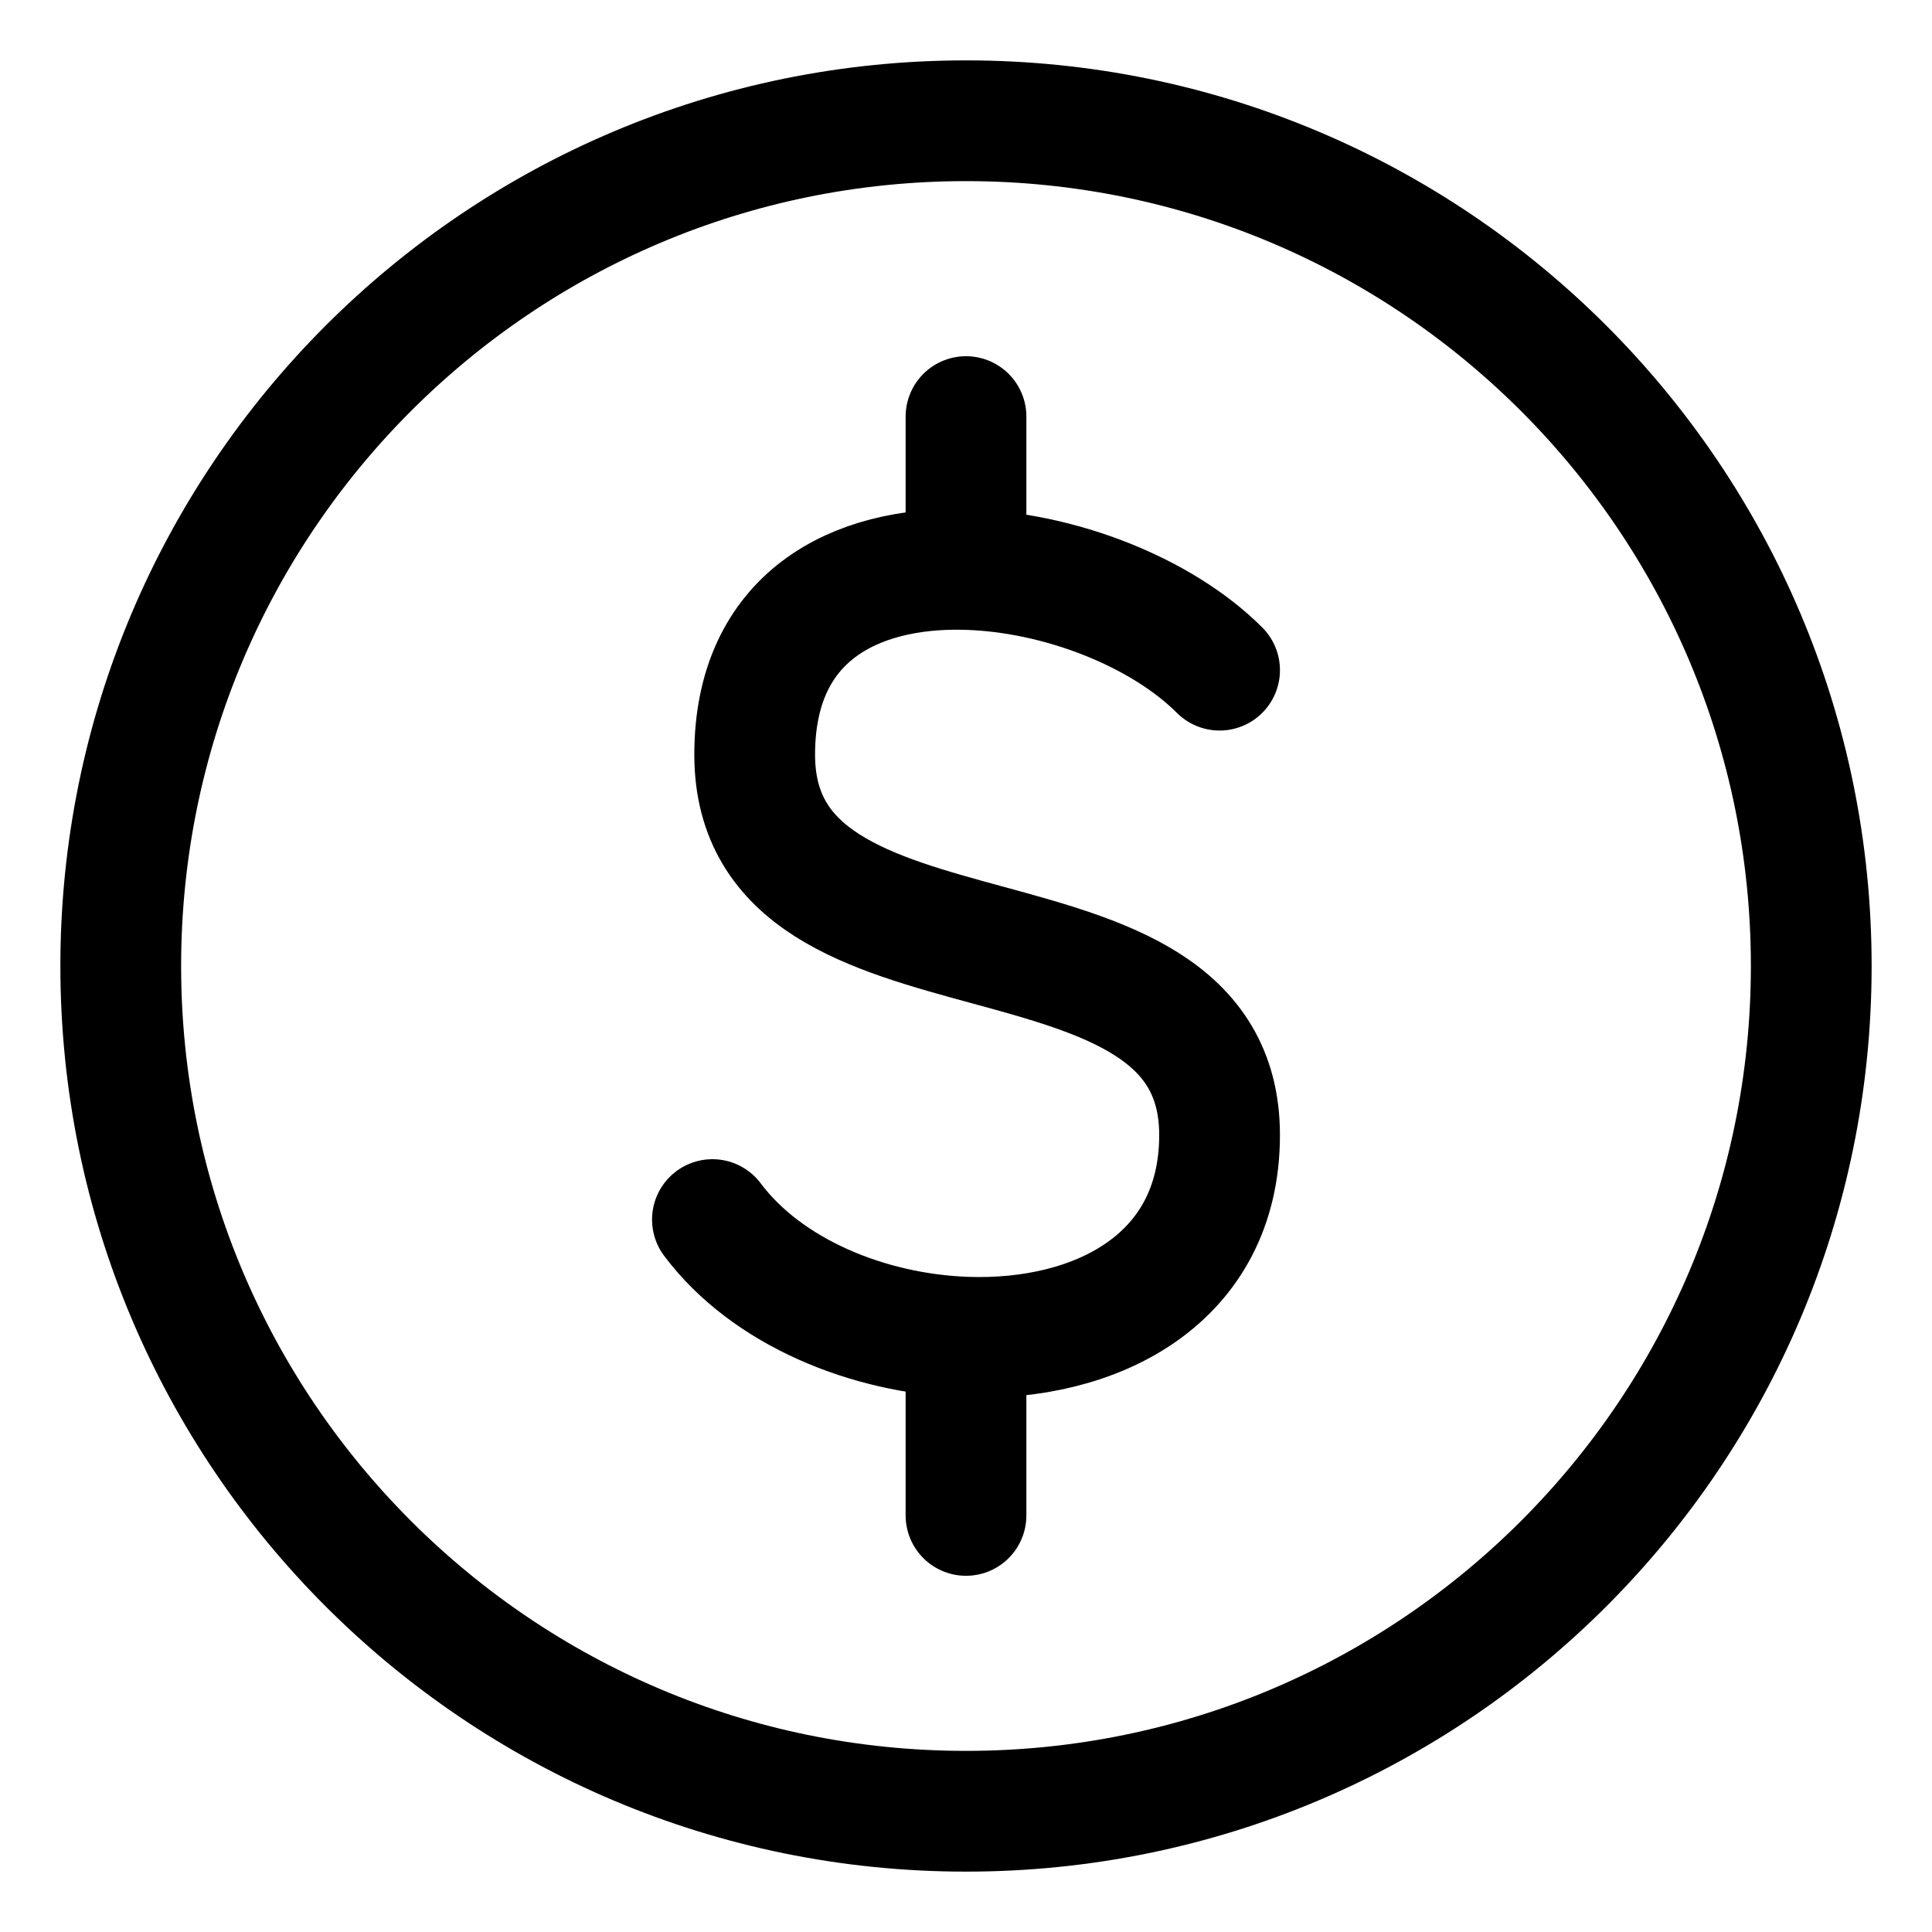 <svg width="16" height="16" viewBox="0 0 16 16" fill="none" xmlns="http://www.w3.org/2000/svg">
<path d="M8 15C11.866 15 15 11.866 15 8C15 4.134 11.866 1 8 1C4.134 1 1 4.134 1 8C1 11.866 4.134 15 8 15Z" stroke="black" stroke-linecap="round" stroke-linejoin="round"/>
<path d="M10.1 5.55C9.62 5.07 8.776 4.737 8 4.716M8 4.716C7.076 4.691 6.25 5.109 6.25 6.25C6.25 8.35 10.1 7.3 10.1 9.4C10.1 10.598 9.075 11.112 8 11.074M8 4.716V3.45M5.9 10.1C6.351 10.702 7.19 11.045 8 11.074M8 11.074V12.55" stroke="black" stroke-linecap="round" stroke-linejoin="round"/>
</svg>
